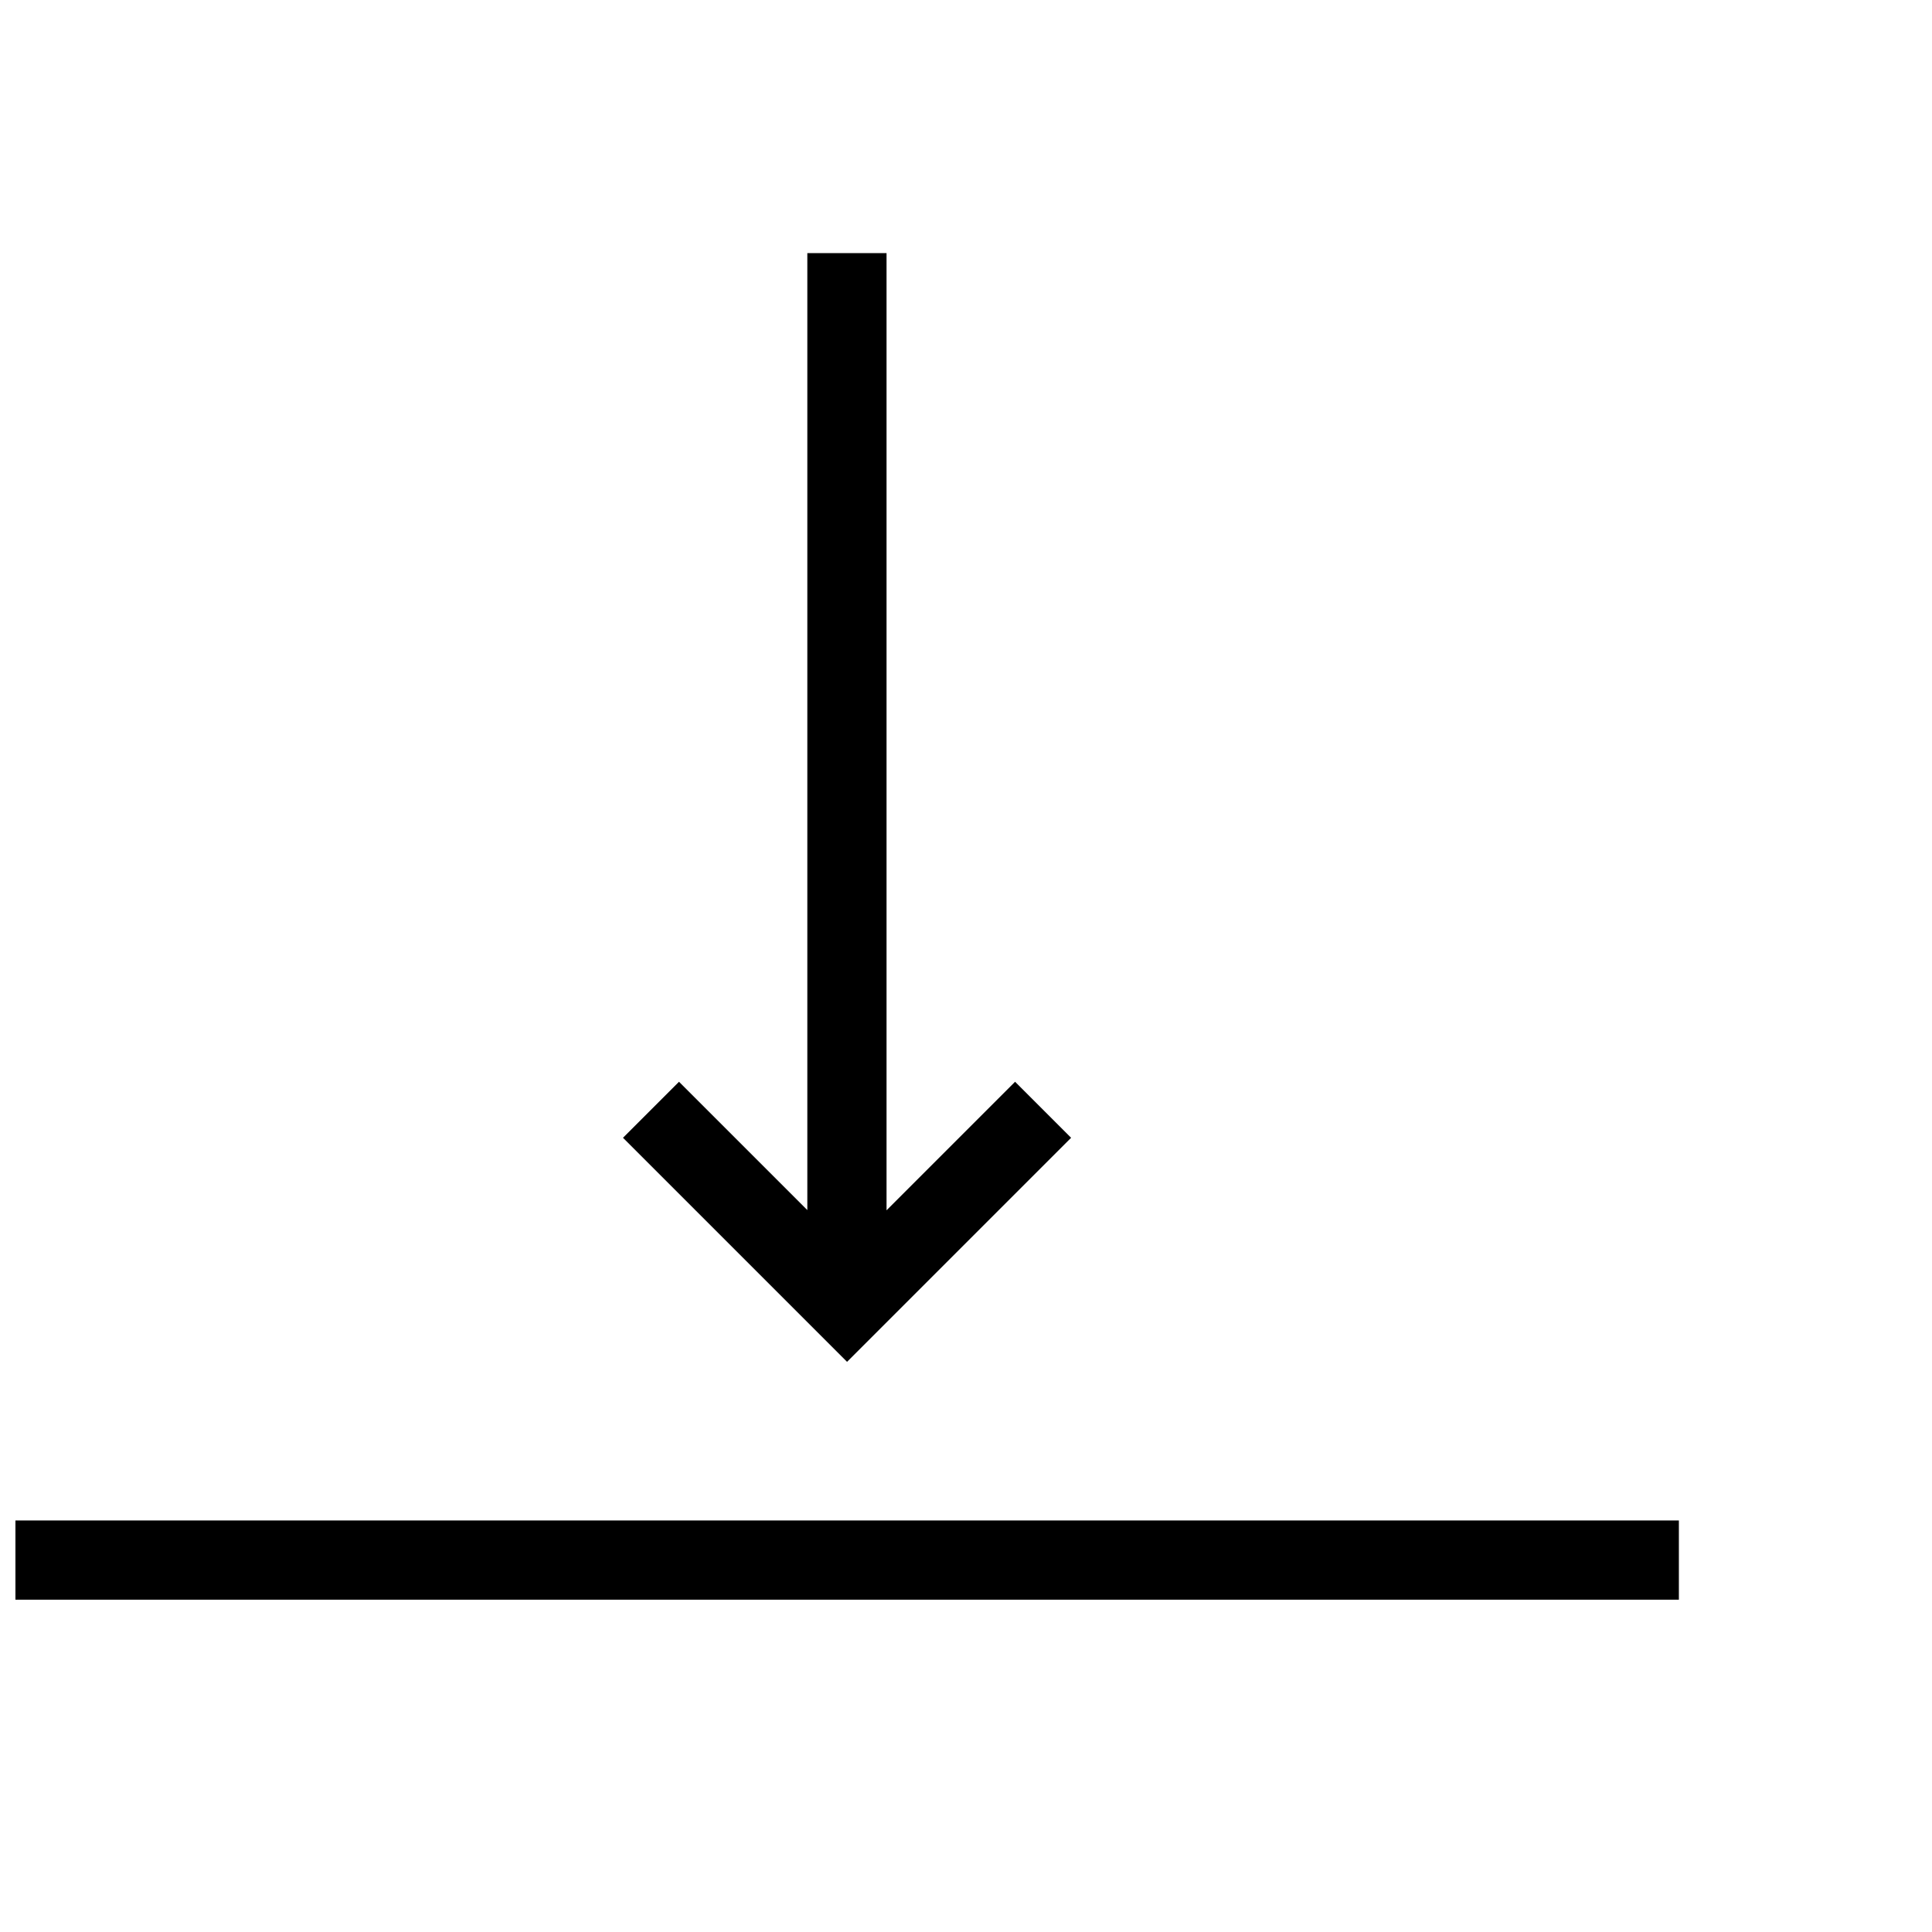 <?xml version="1.0" encoding="UTF-8"?>
<!-- Uploaded to: ICON Repo, www.iconrepo.com, Generator: ICON Repo Mixer Tools -->
<svg width="800px" height="800px" version="1.1" viewBox="144 144 512 512" xmlns="http://www.w3.org/2000/svg">
 <defs>
  <clipPath id="a">
   <path d="m148.09 546h440.91v22h-440.91z"/>
  </clipPath>
 </defs>
 <path d="m357.95 464.68-34.004-34-14.844 14.844 59.375 59.375 59.375-59.375-14.844-14.844-34.066 34.066v-253.67h-20.992z" fill-rule="evenodd"/>
 <g clip-path="url(#a)">
  <path d="m148.09 546.94h440.83v20.992h-440.83z" fill-rule="evenodd"/>
 </g>
</svg>